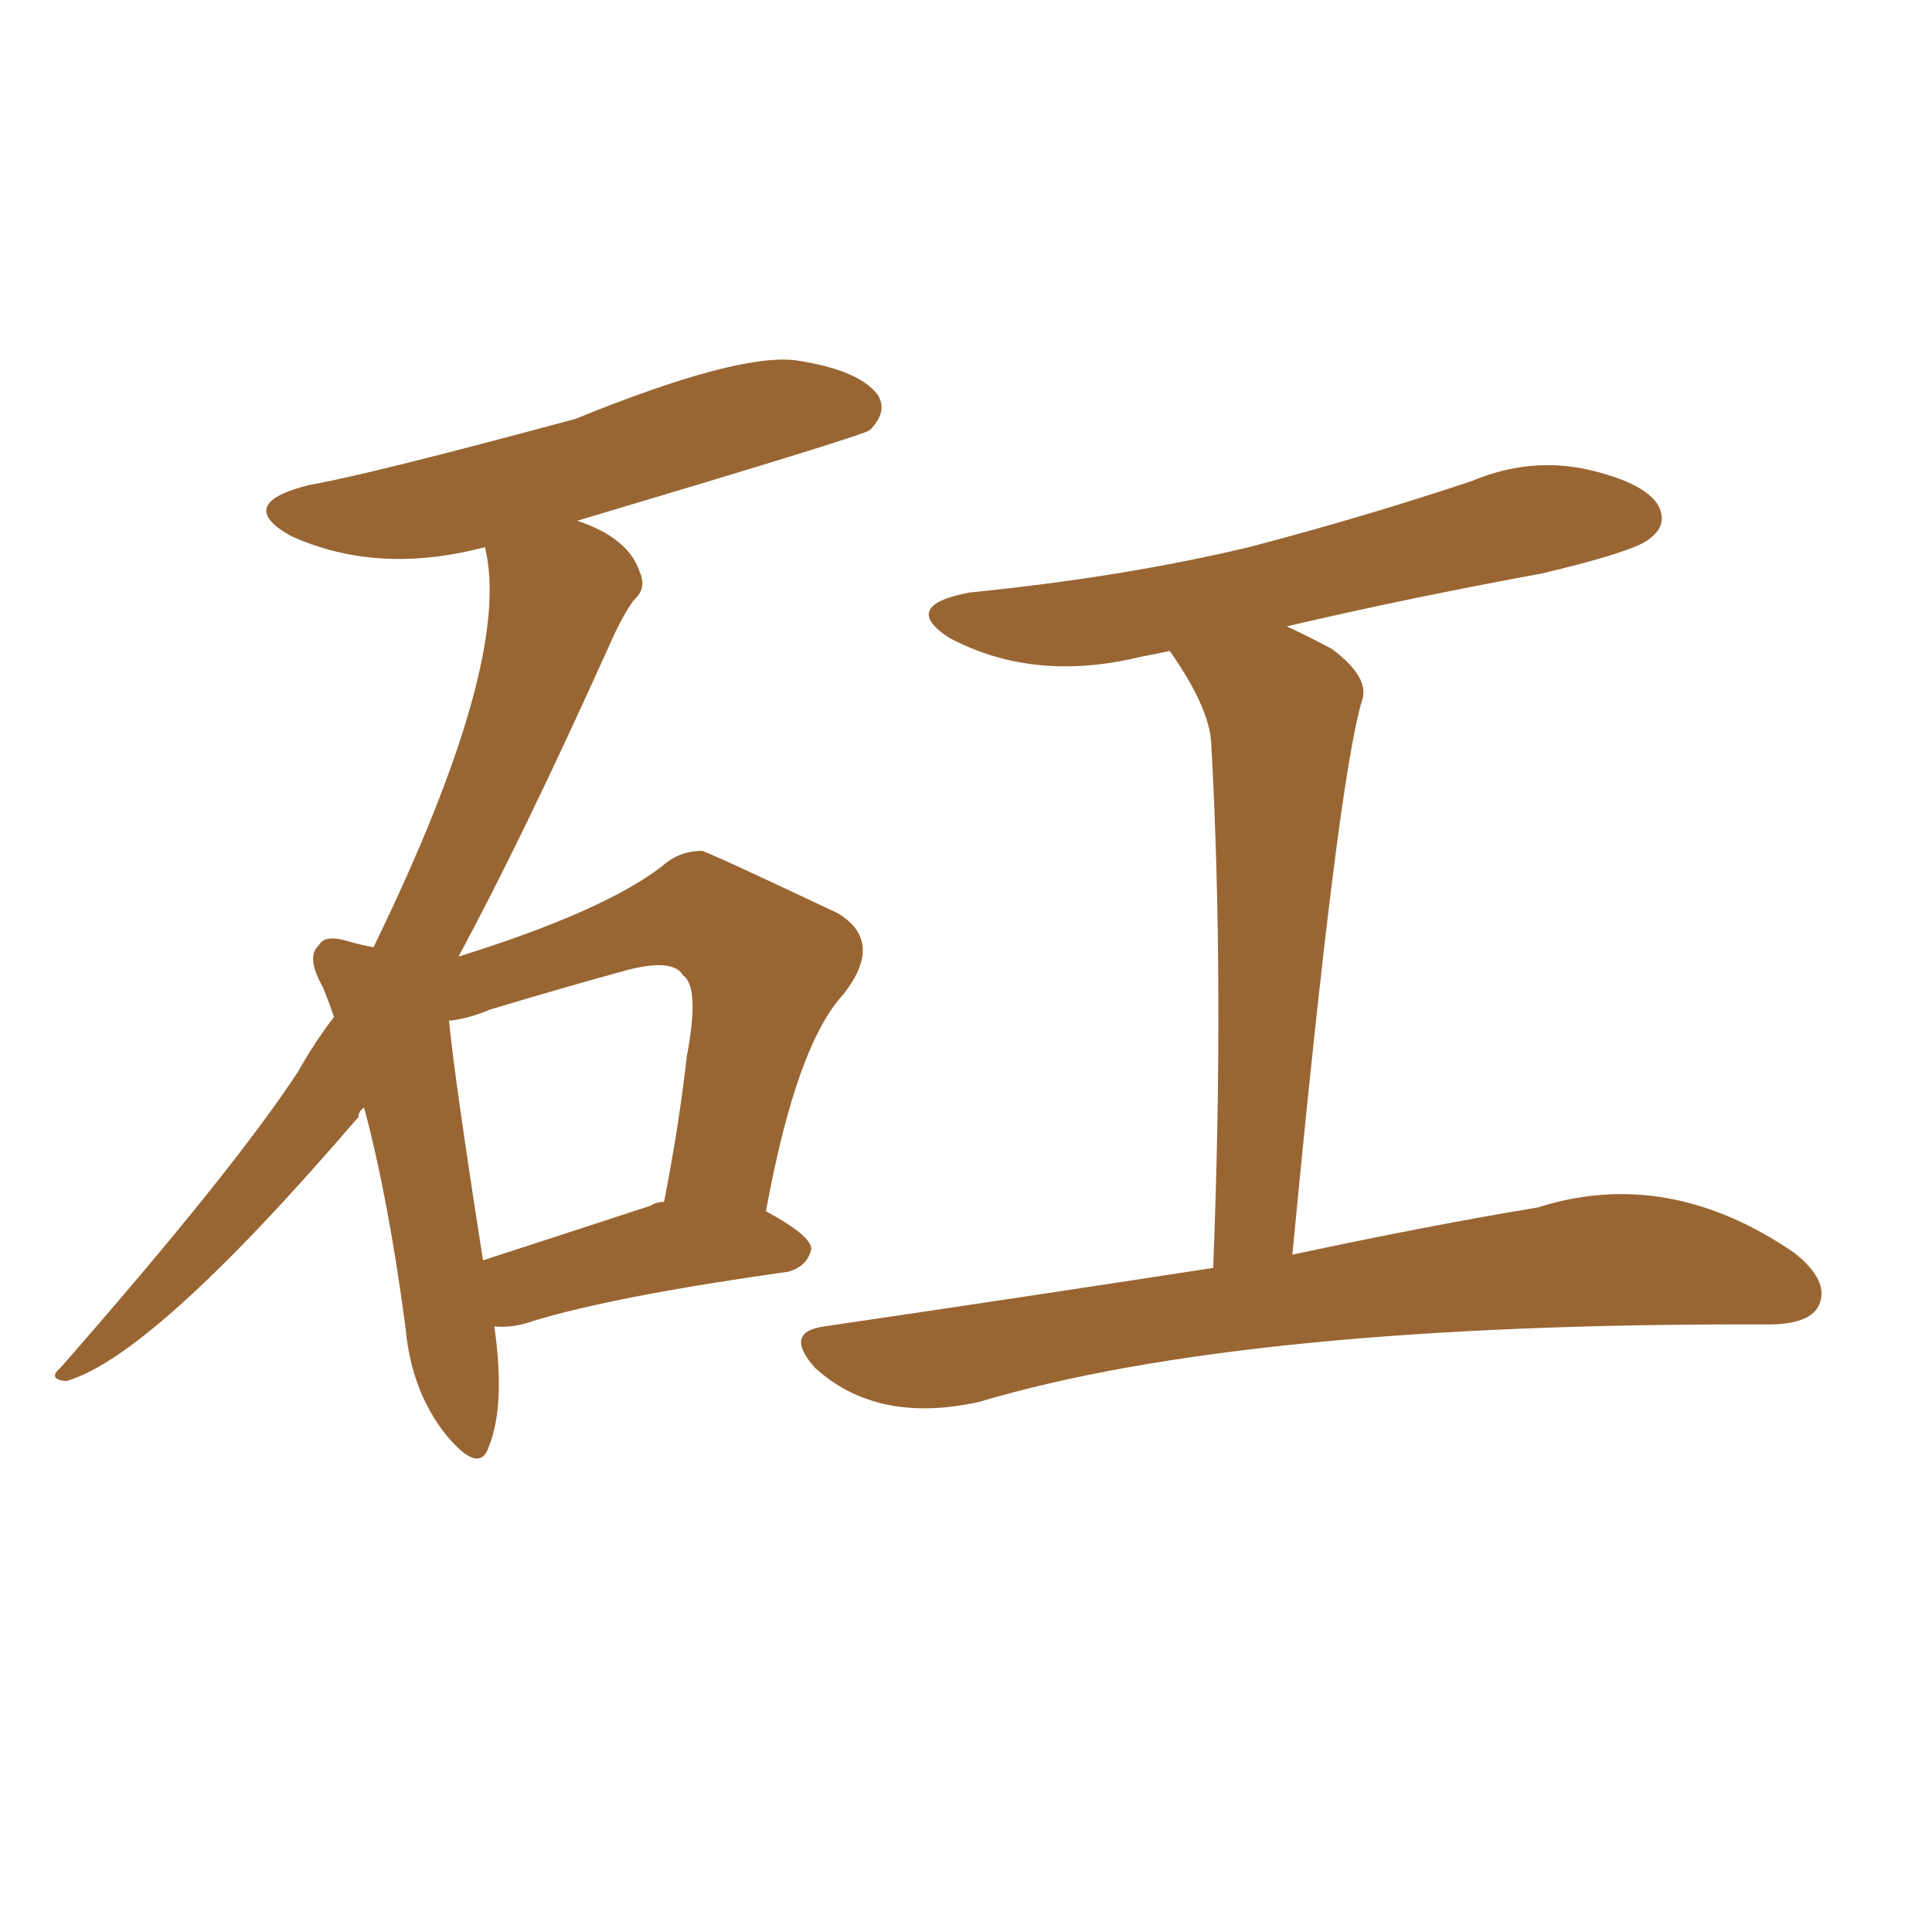 <svg xmlns="http://www.w3.org/2000/svg" xmlns:xlink="http://www.w3.org/1999/xlink" width="150" height="150"><path fill="#996633" padding="10" d="M38.38 102.98L38.38 102.98Q39.26 109.13 37.94 112.35L37.94 112.35Q37.21 114.55 34.57 111.33L34.57 111.33Q31.93 107.96 31.49 103.13L31.49 103.13Q30.18 93.16 28.27 85.99L28.27 85.99Q27.83 86.28 27.83 86.72L27.83 86.72Q11.87 105.32 5.13 107.23L5.13 107.23Q3.66 107.08 4.69 106.20L4.69 106.20Q18.16 90.82 23.14 83.20L23.14 83.20Q24.46 80.86 25.93 78.96L25.93 78.96Q25.49 77.64 25.05 76.61L25.05 76.61Q23.73 74.27 24.76 73.39L24.76 73.39Q25.20 72.51 27.10 73.10L27.10 73.10Q28.13 73.39 29.00 73.54L29.00 73.54Q39.84 51.27 37.65 42.48L37.65 42.48Q29.30 44.68 22.56 41.60L22.56 41.60Q18.16 39.11 24.02 37.65L24.02 37.65Q28.42 36.91 44.68 32.52L44.68 32.52Q57.28 27.39 61.82 27.98L61.82 27.98Q66.65 28.71 68.12 30.62L68.12 30.62Q68.99 31.93 67.53 33.40L67.53 33.40Q66.94 33.84 44.82 40.43L44.82 40.43Q48.78 41.75 49.66 44.38L49.66 44.38Q50.24 45.70 49.22 46.58L49.22 46.58Q48.34 47.75 47.31 50.10L47.31 50.10Q40.58 65.04 35.60 74.27L35.60 74.27Q46.88 70.75 51.42 67.24L51.42 67.24Q52.73 66.06 54.49 66.06L54.49 66.06Q54.79 66.06 65.04 70.90L65.04 70.90Q68.70 73.10 65.48 77.20L65.48 77.20Q61.82 81.15 59.47 94.04L59.47 94.04Q62.99 95.95 62.99 96.97L62.99 96.97Q62.70 98.29 61.23 98.73L61.23 98.73Q47.75 100.63 41.46 102.54L41.46 102.54Q39.84 103.13 38.38 102.98ZM50.54 93.60L50.54 93.60Q50.98 93.31 51.56 93.31L51.56 93.31Q52.73 87.30 53.32 82.03L53.32 82.03Q54.35 76.61 53.03 75.73L53.03 75.73Q52.29 74.41 48.78 75.29L48.78 75.29Q43.95 76.61 38.09 78.37L38.09 78.37Q36.33 79.10 34.86 79.25L34.86 79.25Q35.30 83.79 37.50 97.85L37.50 97.85Q43.36 95.95 50.54 93.60ZM94.19 98.44L94.19 98.44L94.19 98.44Q95.07 76.32 94.04 57.71L94.04 57.71Q93.90 54.93 90.82 50.54L90.82 50.54Q89.50 50.83 88.62 50.98L88.62 50.98Q80.27 53.03 73.68 49.51L73.68 49.51Q69.87 47.02 75.29 46.00L75.29 46.00Q87.16 44.82 96.97 42.48L96.97 42.48Q105.91 40.14 114.26 37.35L114.26 37.35Q118.80 35.45 123.34 36.47L123.34 36.47Q127.73 37.50 128.76 39.26L128.76 39.26Q129.49 40.72 128.17 41.75L128.17 41.75Q127.15 42.77 119.68 44.53L119.68 44.53Q109.28 46.44 99.90 48.63L99.90 48.63Q101.51 49.37 103.42 50.39L103.42 50.39Q106.35 52.59 105.76 54.35L105.76 54.35Q103.86 60.50 100.34 97.41L100.34 97.41Q111.33 95.07 119.38 93.75L119.38 93.75Q129.49 90.53 139.31 97.27L139.31 97.27Q142.09 99.46 141.21 101.37L141.21 101.37Q140.48 102.83 137.26 102.83L137.26 102.83Q96.68 102.69 76.03 108.84L76.03 108.84Q68.12 110.60 63.28 106.20L63.28 106.20Q60.79 103.42 64.01 102.98L64.01 102.98Q79.98 100.63 94.19 98.44Z"/></svg>